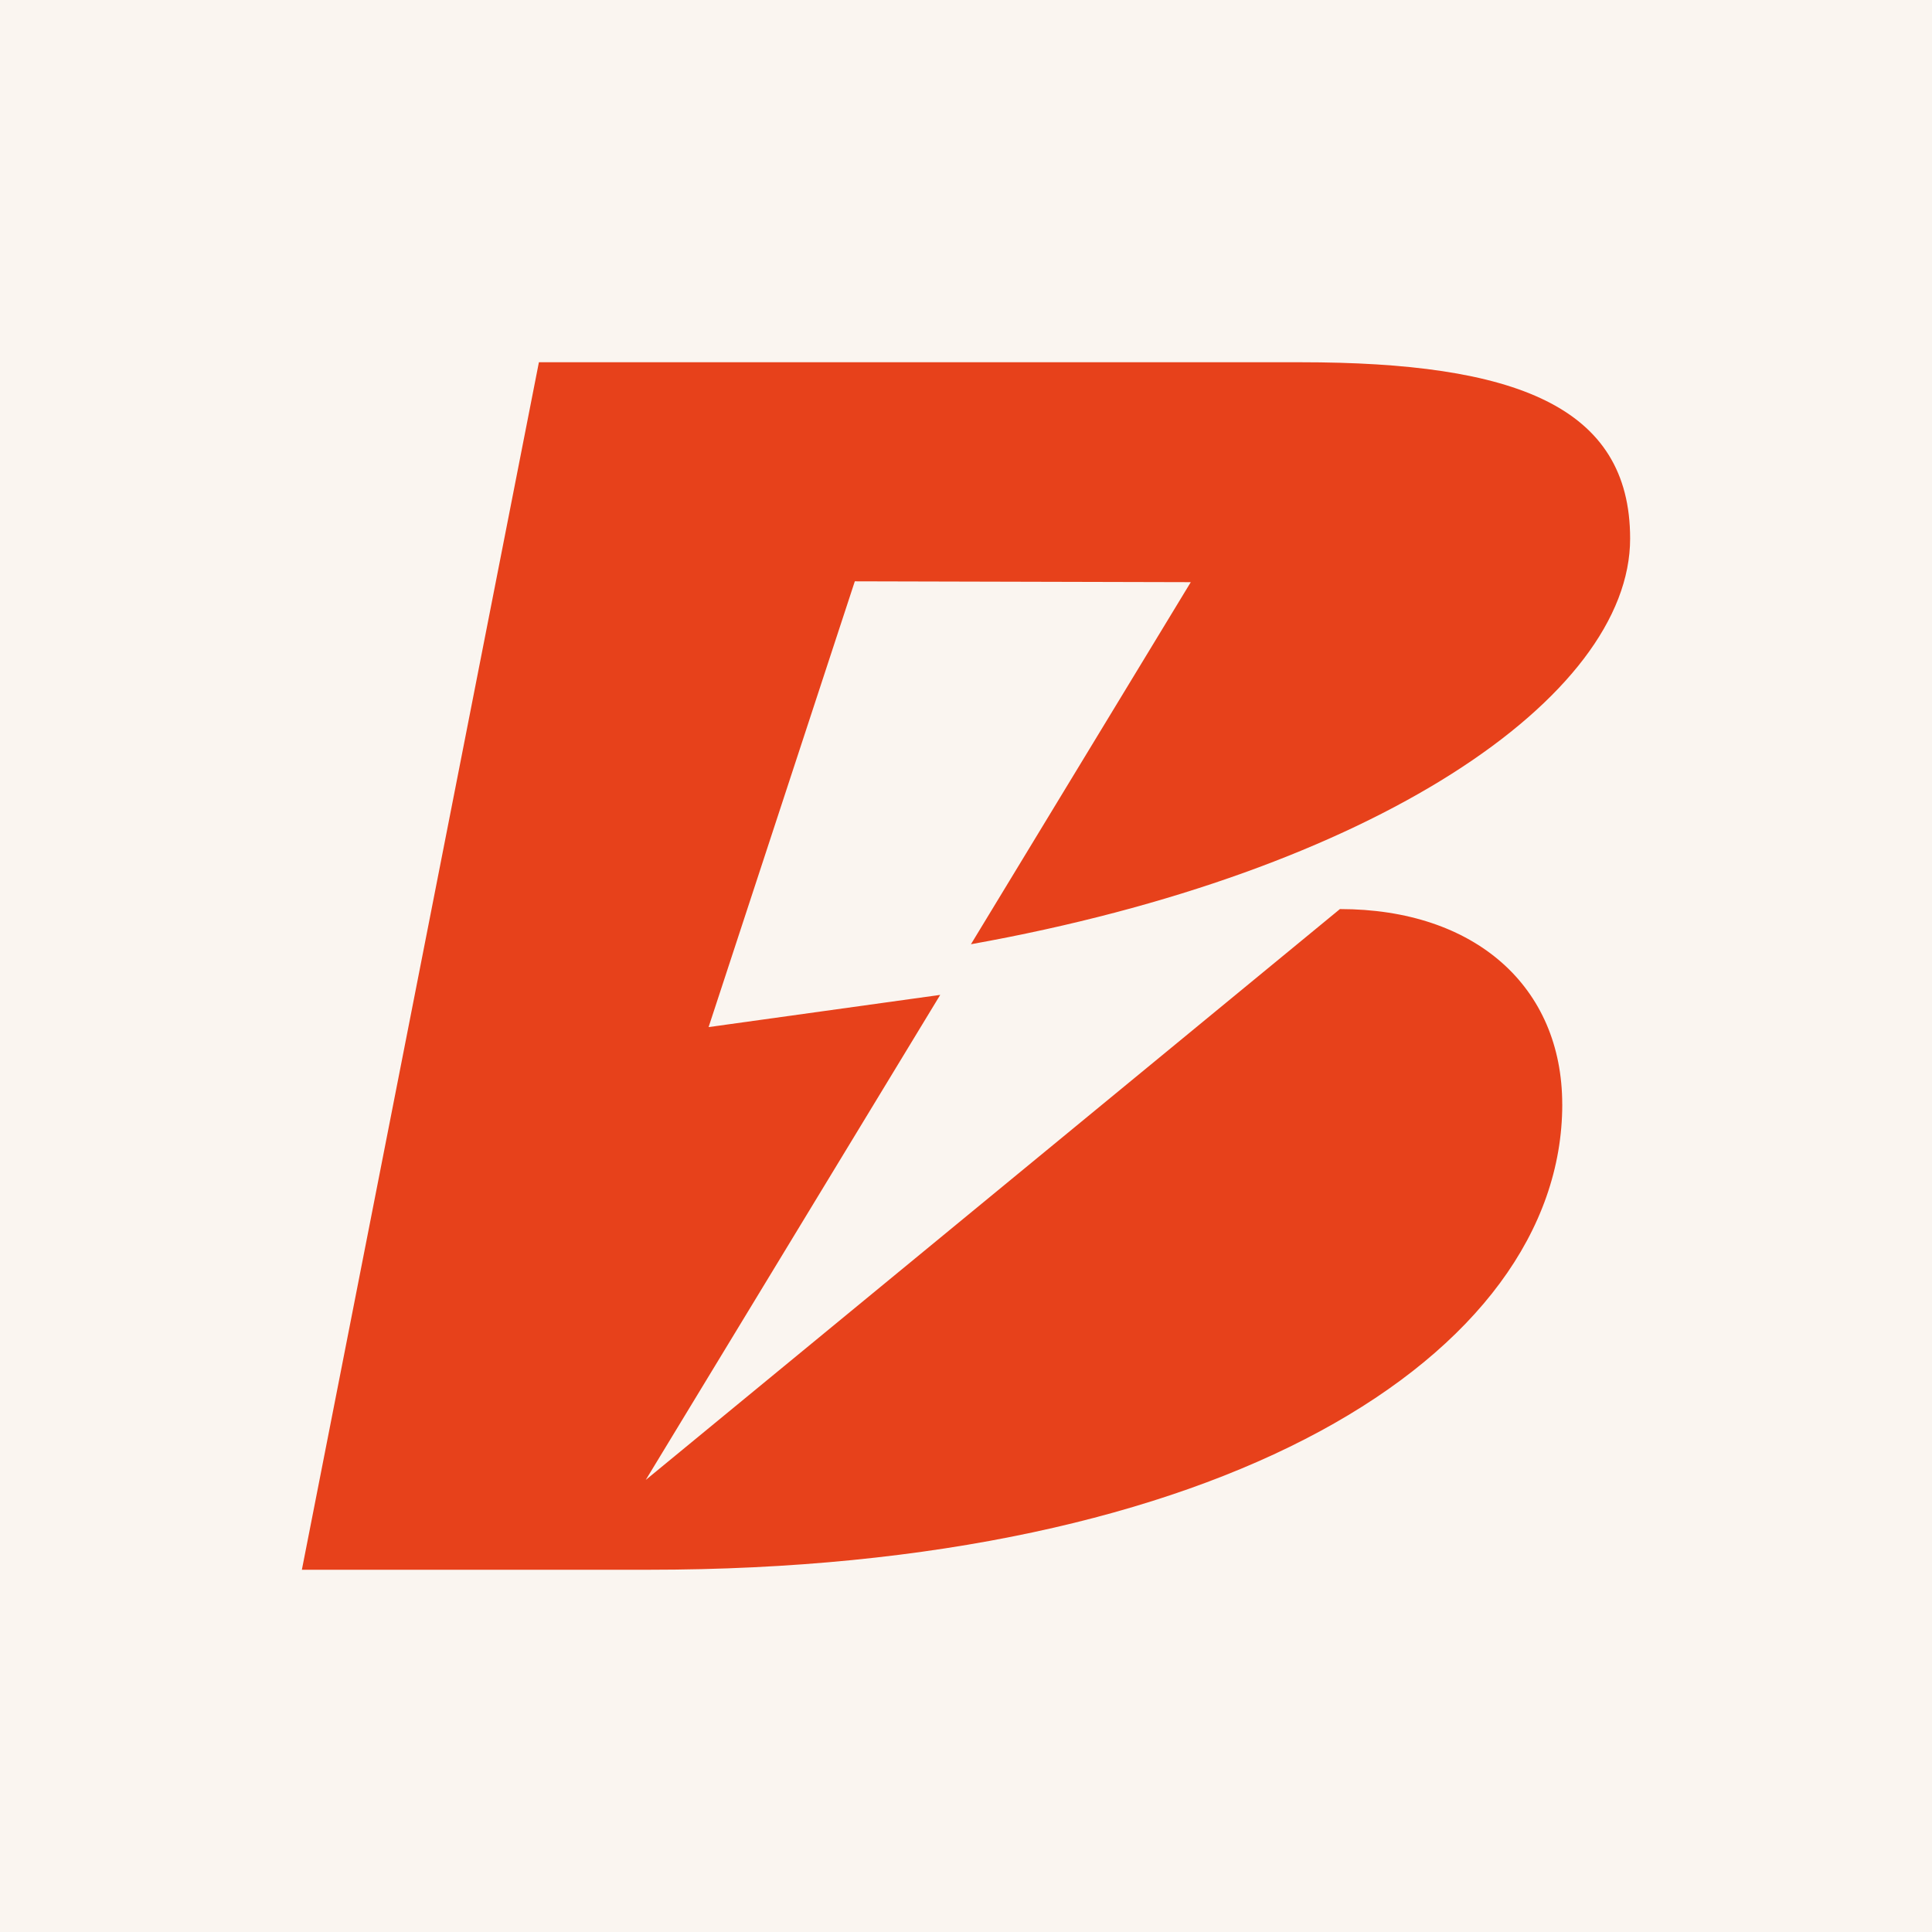 <?xml version="1.0" encoding="UTF-8"?>
<svg xmlns="http://www.w3.org/2000/svg" width="64" height="64" viewBox="0 0 64 64" fill="none">
  <rect width="64" height="64" fill="#FAF5F0"></rect>
  <path d="M51.752 36.583C51.752 44.916 40.417 52 21.491 52H10L17.852 12H43.081C50.193 12 54 13.451 54 17.841C54 23.097 45.516 28.888 32.164 31.279L39.446 19.285L28.317 19.257L23.473 34.024L31.146 32.957L21.391 49.025L44.387 30.114C48.869 30.114 51.751 32.689 51.751 36.585L51.752 36.583Z" fill="#E7411B"></path>
</svg>
